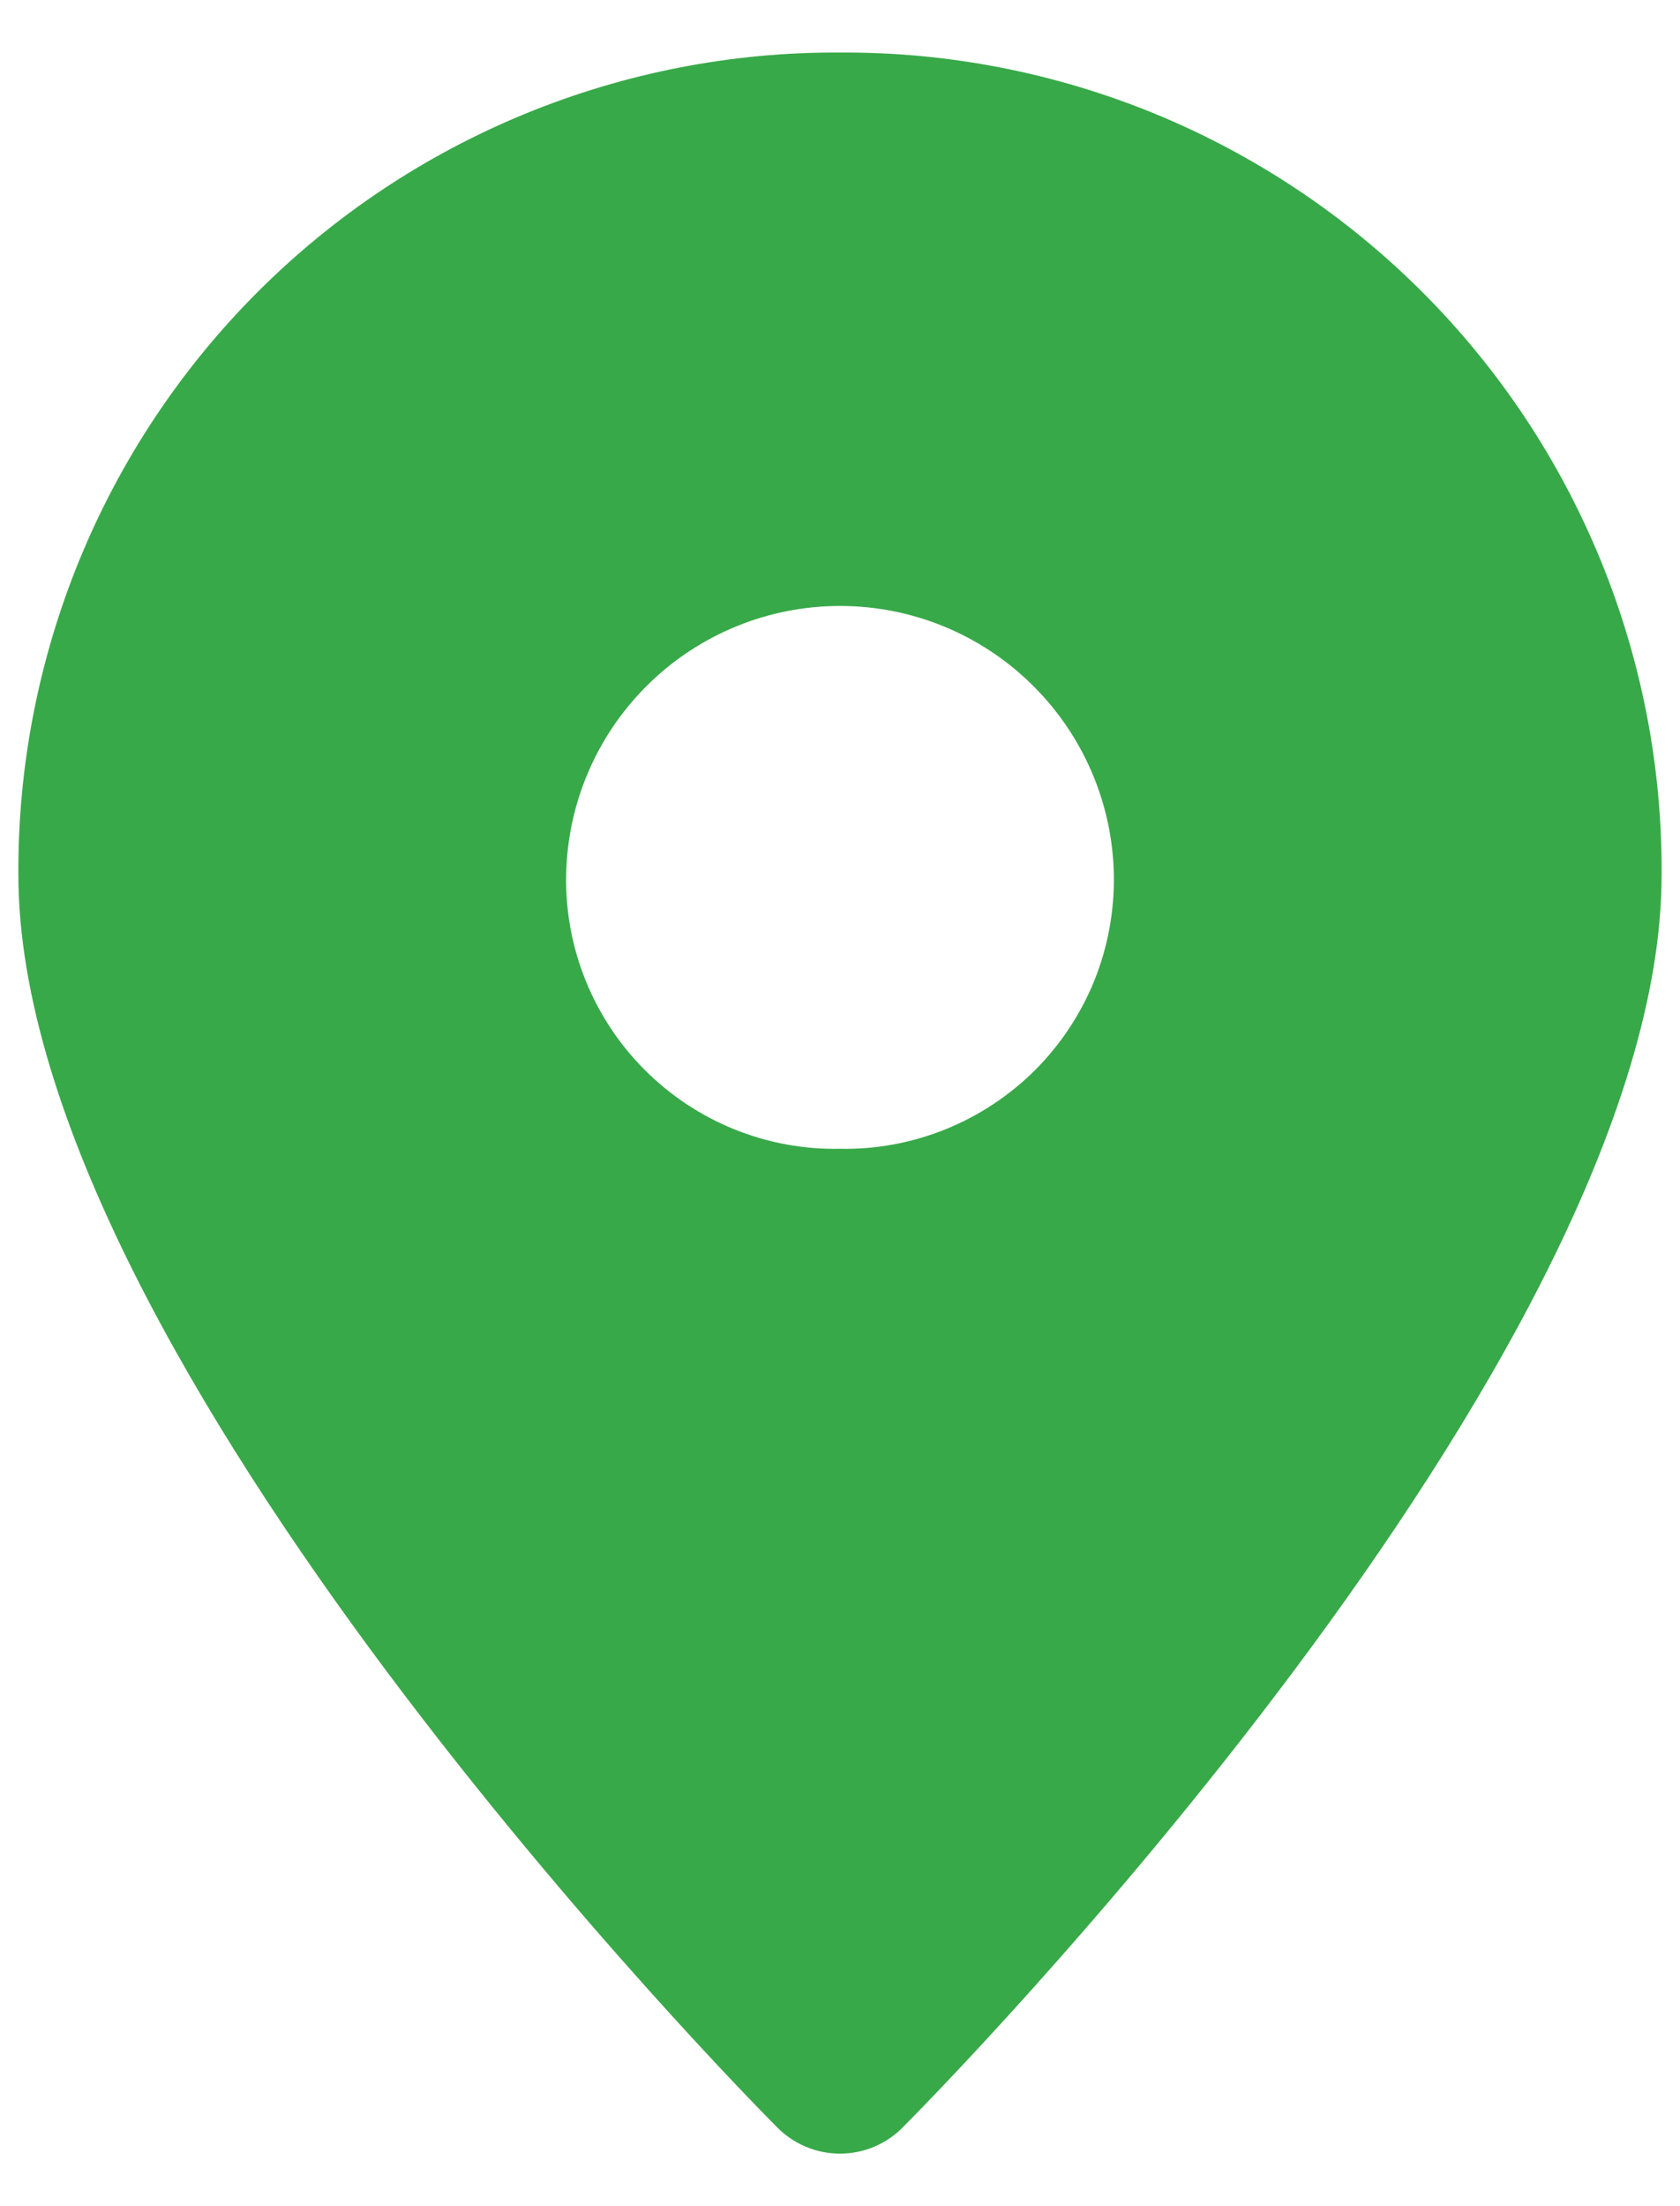 <svg width="16" height="21" viewBox="0 0 16 21" fill="none" xmlns="http://www.w3.org/2000/svg">
<path d="M8 0.5C6.971 0.494 5.951 0.693 4.999 1.084C4.047 1.475 3.182 2.051 2.454 2.779C1.726 3.507 1.15 4.372 0.759 5.324C0.368 6.277 0.169 7.297 0.175 8.326C0.175 12.935 7.131 19.979 7.391 20.239C7.47 20.322 7.564 20.387 7.669 20.432C7.773 20.477 7.886 20.5 8 20.5C8.114 20.5 8.226 20.477 8.331 20.432C8.435 20.387 8.53 20.322 8.608 20.239C8.869 19.979 15.825 12.939 15.825 8.326C15.831 7.297 15.632 6.277 15.241 5.325C14.85 4.373 14.274 3.508 13.546 2.78C12.818 2.052 11.954 1.476 11.002 1.084C10.05 0.693 9.03 0.494 8 0.5ZM8 10.935C7.656 10.942 7.314 10.879 6.994 10.75C6.675 10.621 6.385 10.429 6.141 10.185C5.898 9.942 5.706 9.652 5.577 9.332C5.448 9.013 5.385 8.671 5.392 8.326C5.405 7.643 5.686 6.993 6.173 6.515C6.661 6.036 7.317 5.768 8 5.768C8.683 5.768 9.339 6.036 9.826 6.515C10.314 6.993 10.595 7.643 10.608 8.326C10.614 8.671 10.551 9.013 10.423 9.332C10.294 9.651 10.102 9.941 9.859 10.185C9.615 10.428 9.325 10.62 9.006 10.749C8.687 10.878 8.345 10.942 8 10.935Z" fill="#38A949"/>
</svg>
